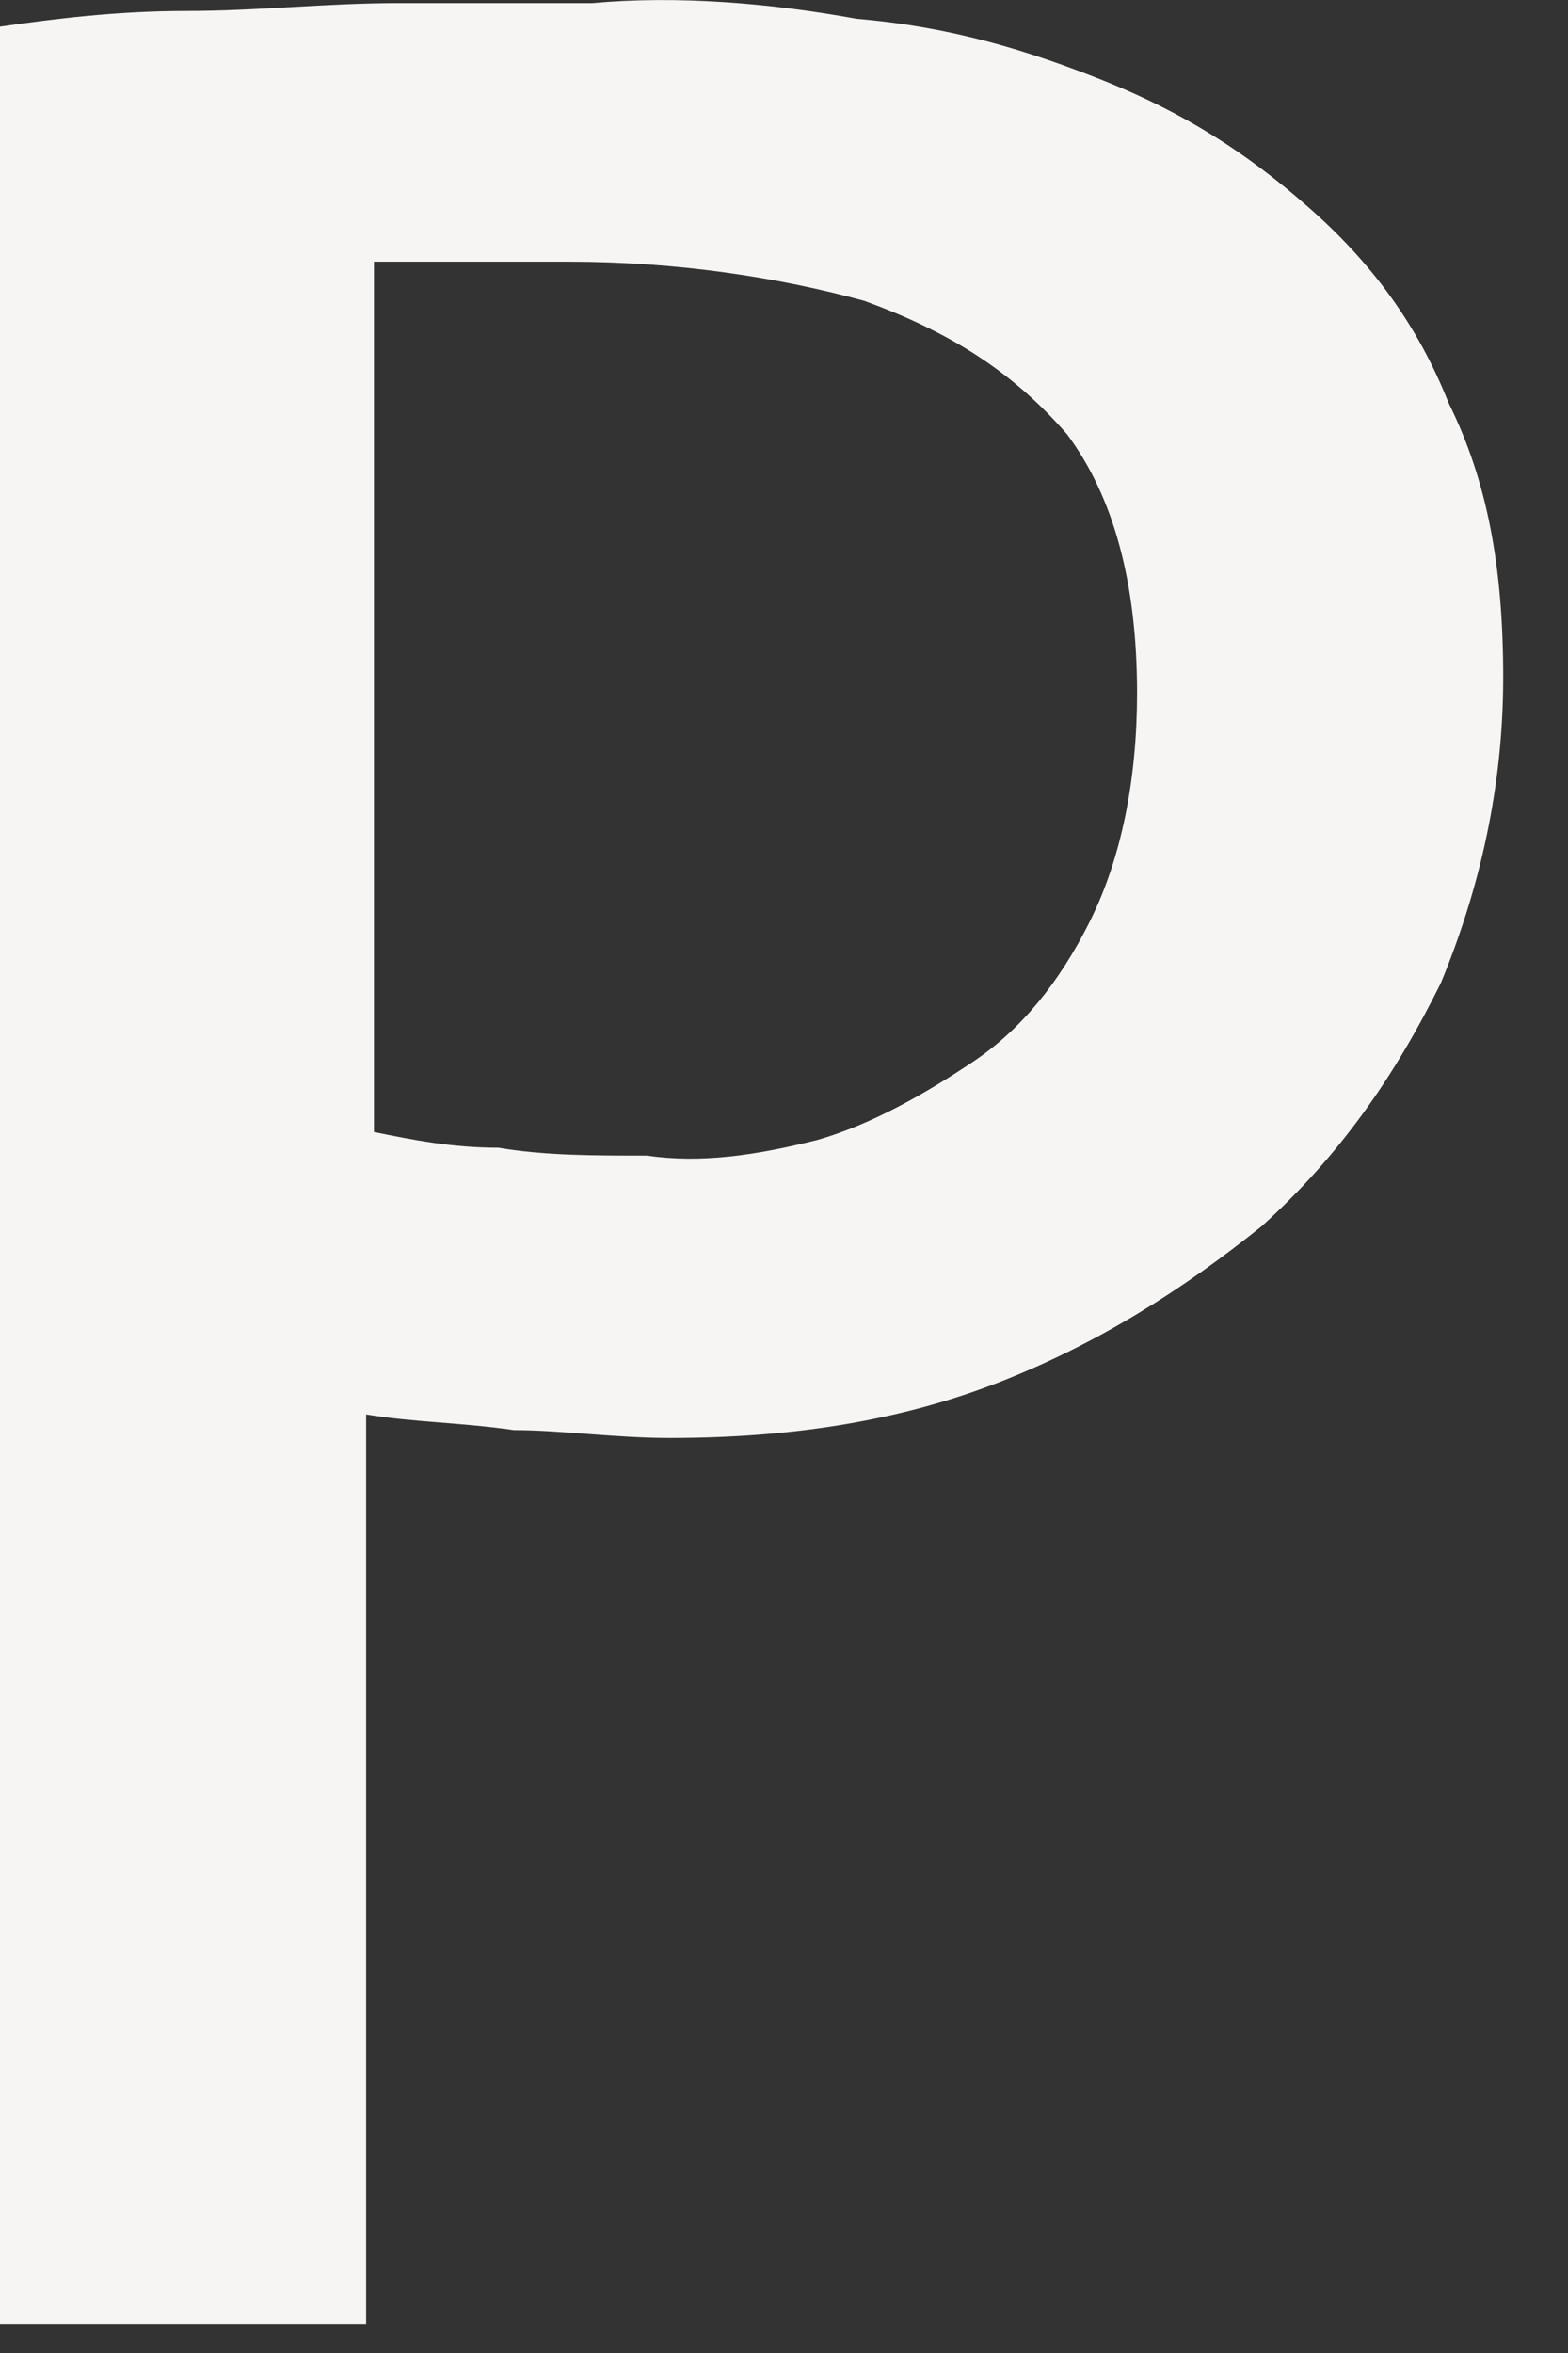 <?xml version="1.0" encoding="utf-8"?>
<svg xmlns="http://www.w3.org/2000/svg" fill="none" height="100%" overflow="visible" preserveAspectRatio="none" style="display: block;" viewBox="0 0 6 9" width="100%">
<rect x="0" y="0" width="6" height="9" fill="#333333" stroke="none"/>
<path clip-rule="evenodd" d="M2.474 4.42C2.265 4.42 2.086 4.42 1.907 4.39C1.728 4.39 1.58 4.36 1.431 4.33V1.001C1.52 1.001 1.58 1.001 1.639 1.001C1.699 1.001 1.788 1.001 1.877 1.001C1.967 1.001 2.056 1.001 2.175 1.001C2.593 1.001 2.98 1.061 3.308 1.151C3.636 1.271 3.874 1.421 4.083 1.661C4.262 1.901 4.351 2.231 4.351 2.651C4.351 2.981 4.291 3.281 4.172 3.521C4.053 3.761 3.904 3.94 3.725 4.06C3.546 4.18 3.338 4.3 3.129 4.36C2.89 4.42 2.682 4.45 2.474 4.42ZM0.03 8.889H1.401V5.41C1.58 5.44 1.758 5.44 1.967 5.47C2.146 5.47 2.354 5.5 2.563 5.5C3.01 5.5 3.427 5.44 3.815 5.29C4.202 5.14 4.529 4.93 4.828 4.69C5.126 4.42 5.335 4.12 5.513 3.761C5.662 3.401 5.752 3.011 5.752 2.591C5.752 2.171 5.692 1.841 5.543 1.541C5.424 1.241 5.245 1.001 5.006 0.792C4.768 0.582 4.529 0.432 4.232 0.312C3.933 0.192 3.636 0.102 3.278 0.072C2.95 0.012 2.593 -0.018 2.265 0.012C2.027 0.012 1.788 0.012 1.52 0.012C1.251 0.012 0.984 0.042 0.715 0.042C0.447 0.042 0.208 0.072 0 0.102V8.889H0.03Z" fill="#F6F5F3" fill-rule="evenodd" id="Vector"/>
</svg>